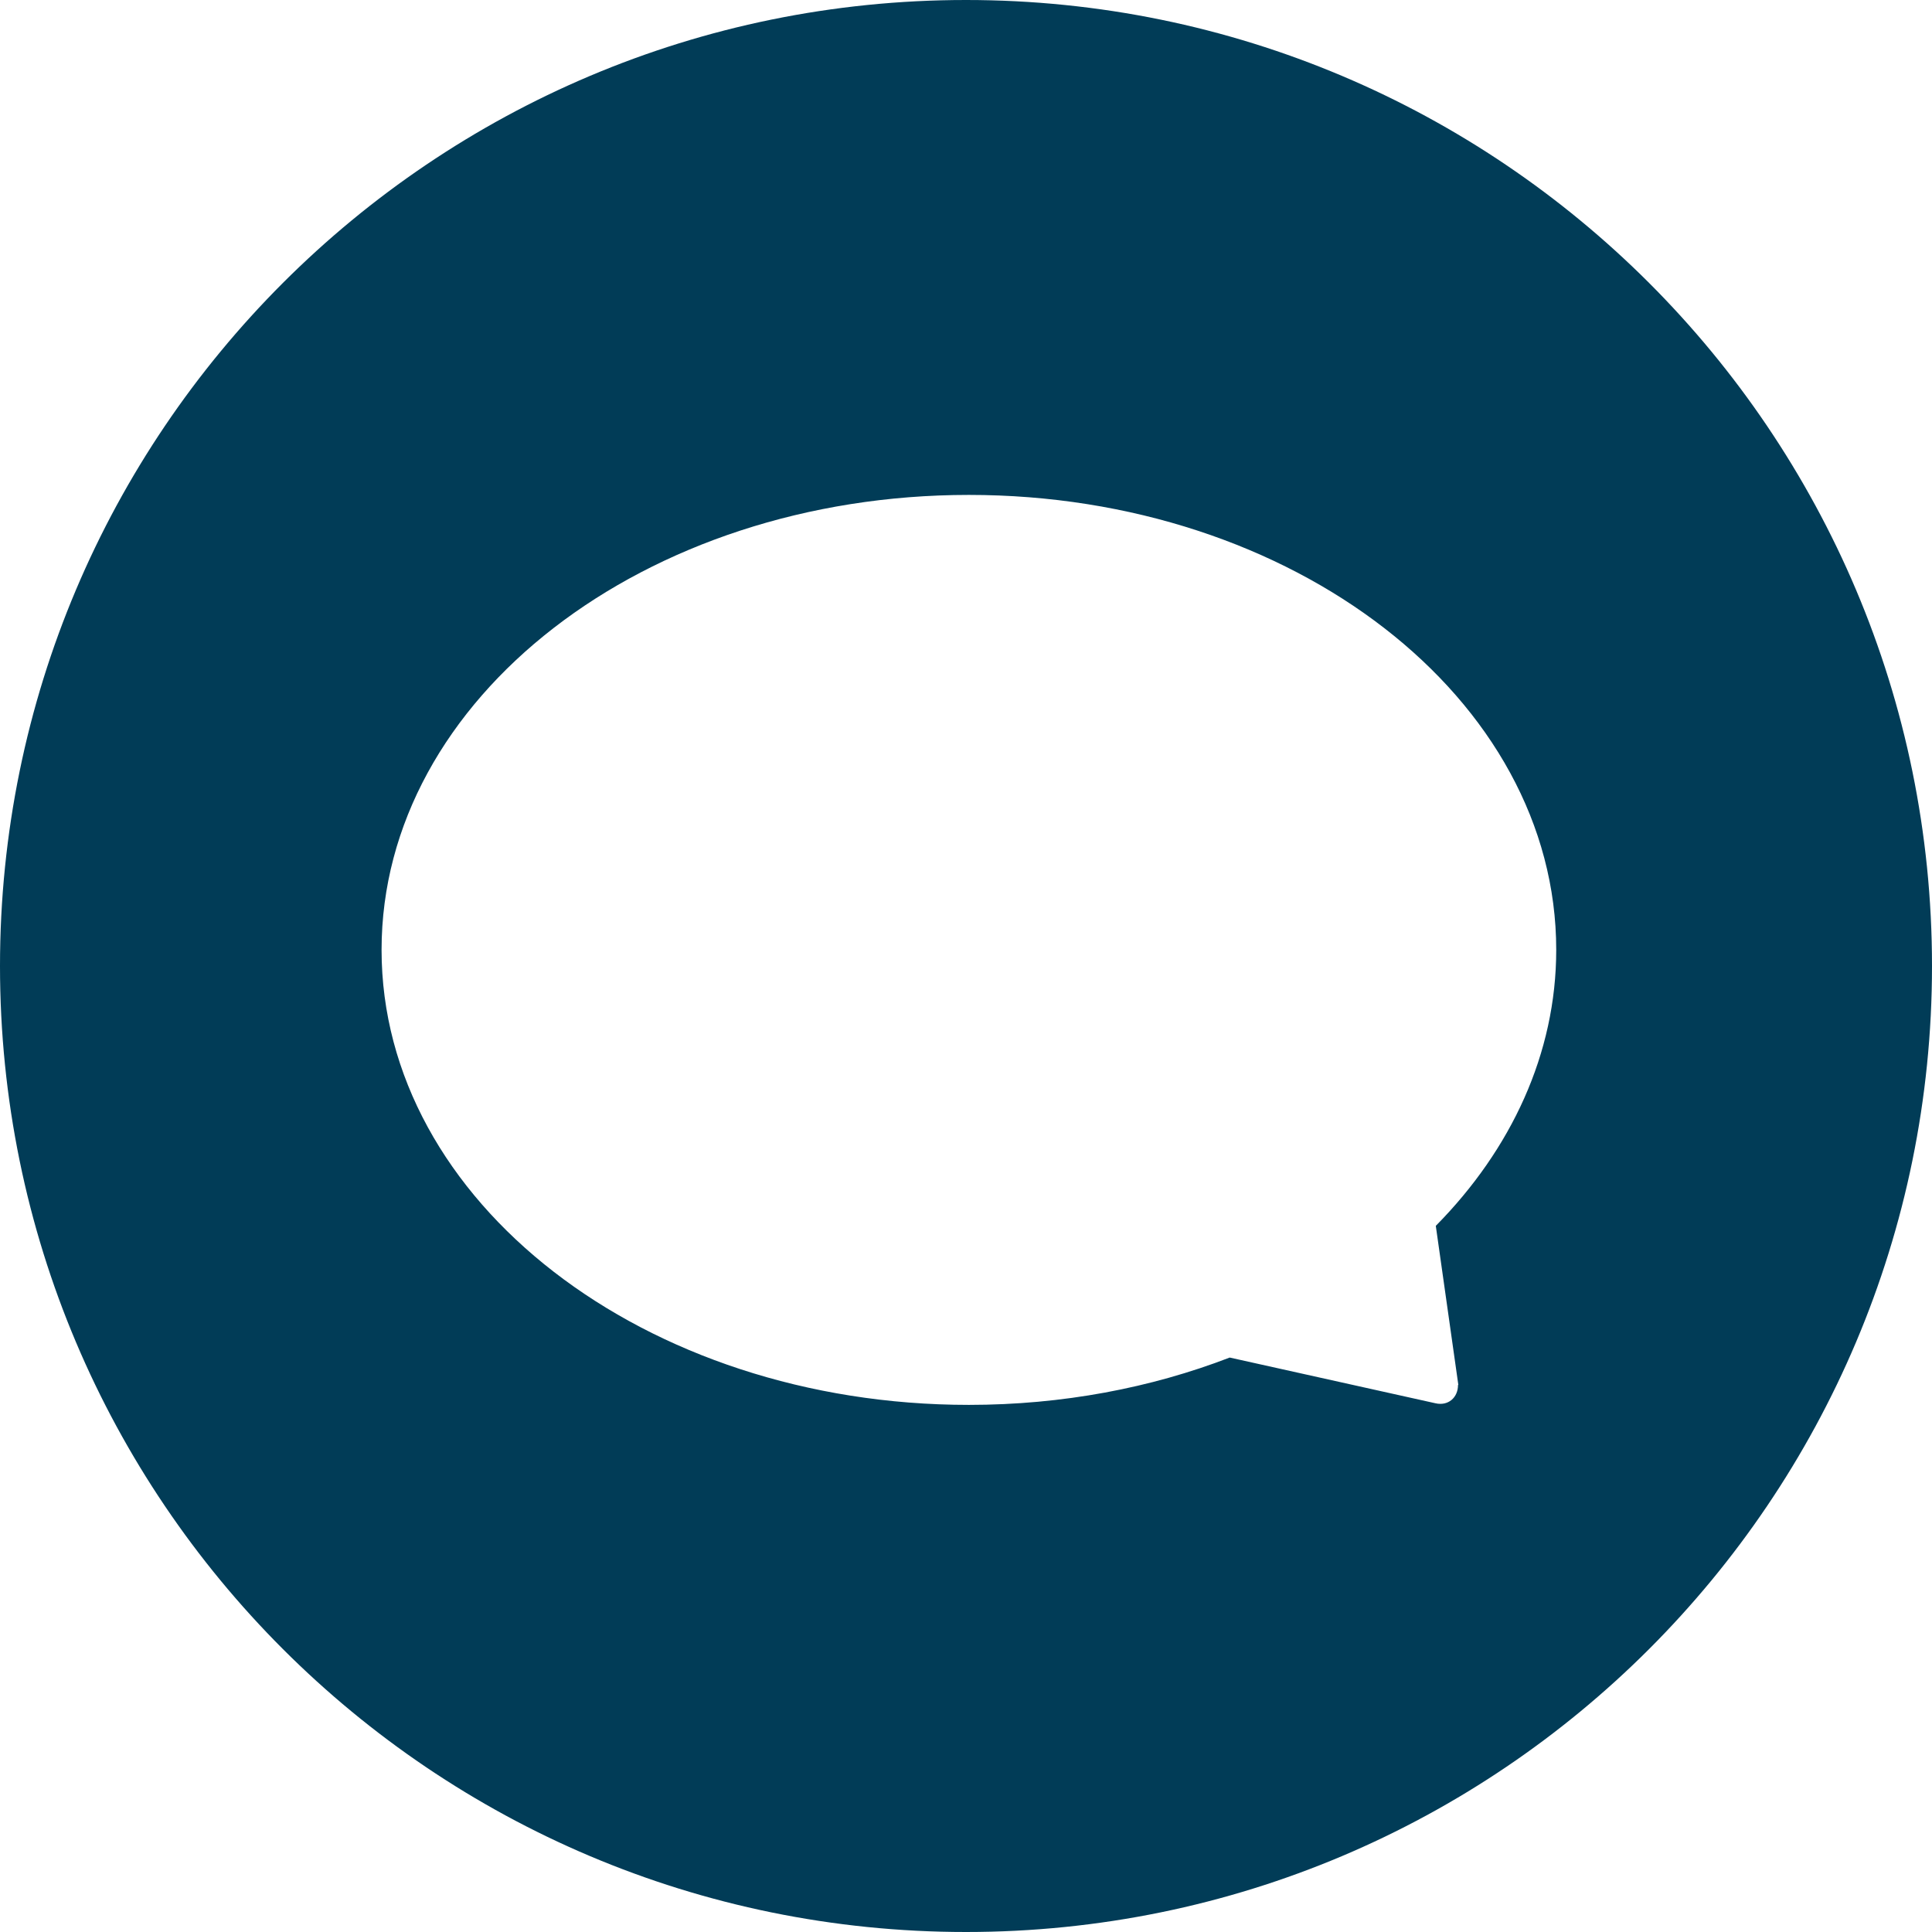<?xml version="1.0" encoding="UTF-8"?>
<svg id="Lager_1" data-name="Lager 1" xmlns="http://www.w3.org/2000/svg" viewBox="0 0 60 60">
  <defs>
    <style>
      .cls-1 {
        fill: #013c57;
      }
    </style>
  </defs>
  <path class="cls-1" d="m30,0C13.43,0,0,13.43,0,30s13.43,30,30,30,30-13.43,30-30S46.57,0,30,0Zm15.28,43.01c0,.4-.31.66-.7.57l-6.39-1.42c-2.44.94-5.19,1.47-8.1,1.47-10.07,0-18.24-6.32-18.24-14.13s8.16-14.13,18.24-14.13,18.24,6.32,18.24,14.13c0,3.22-1.4,6.2-3.74,8.57l.7,4.94Z"/>
</svg>